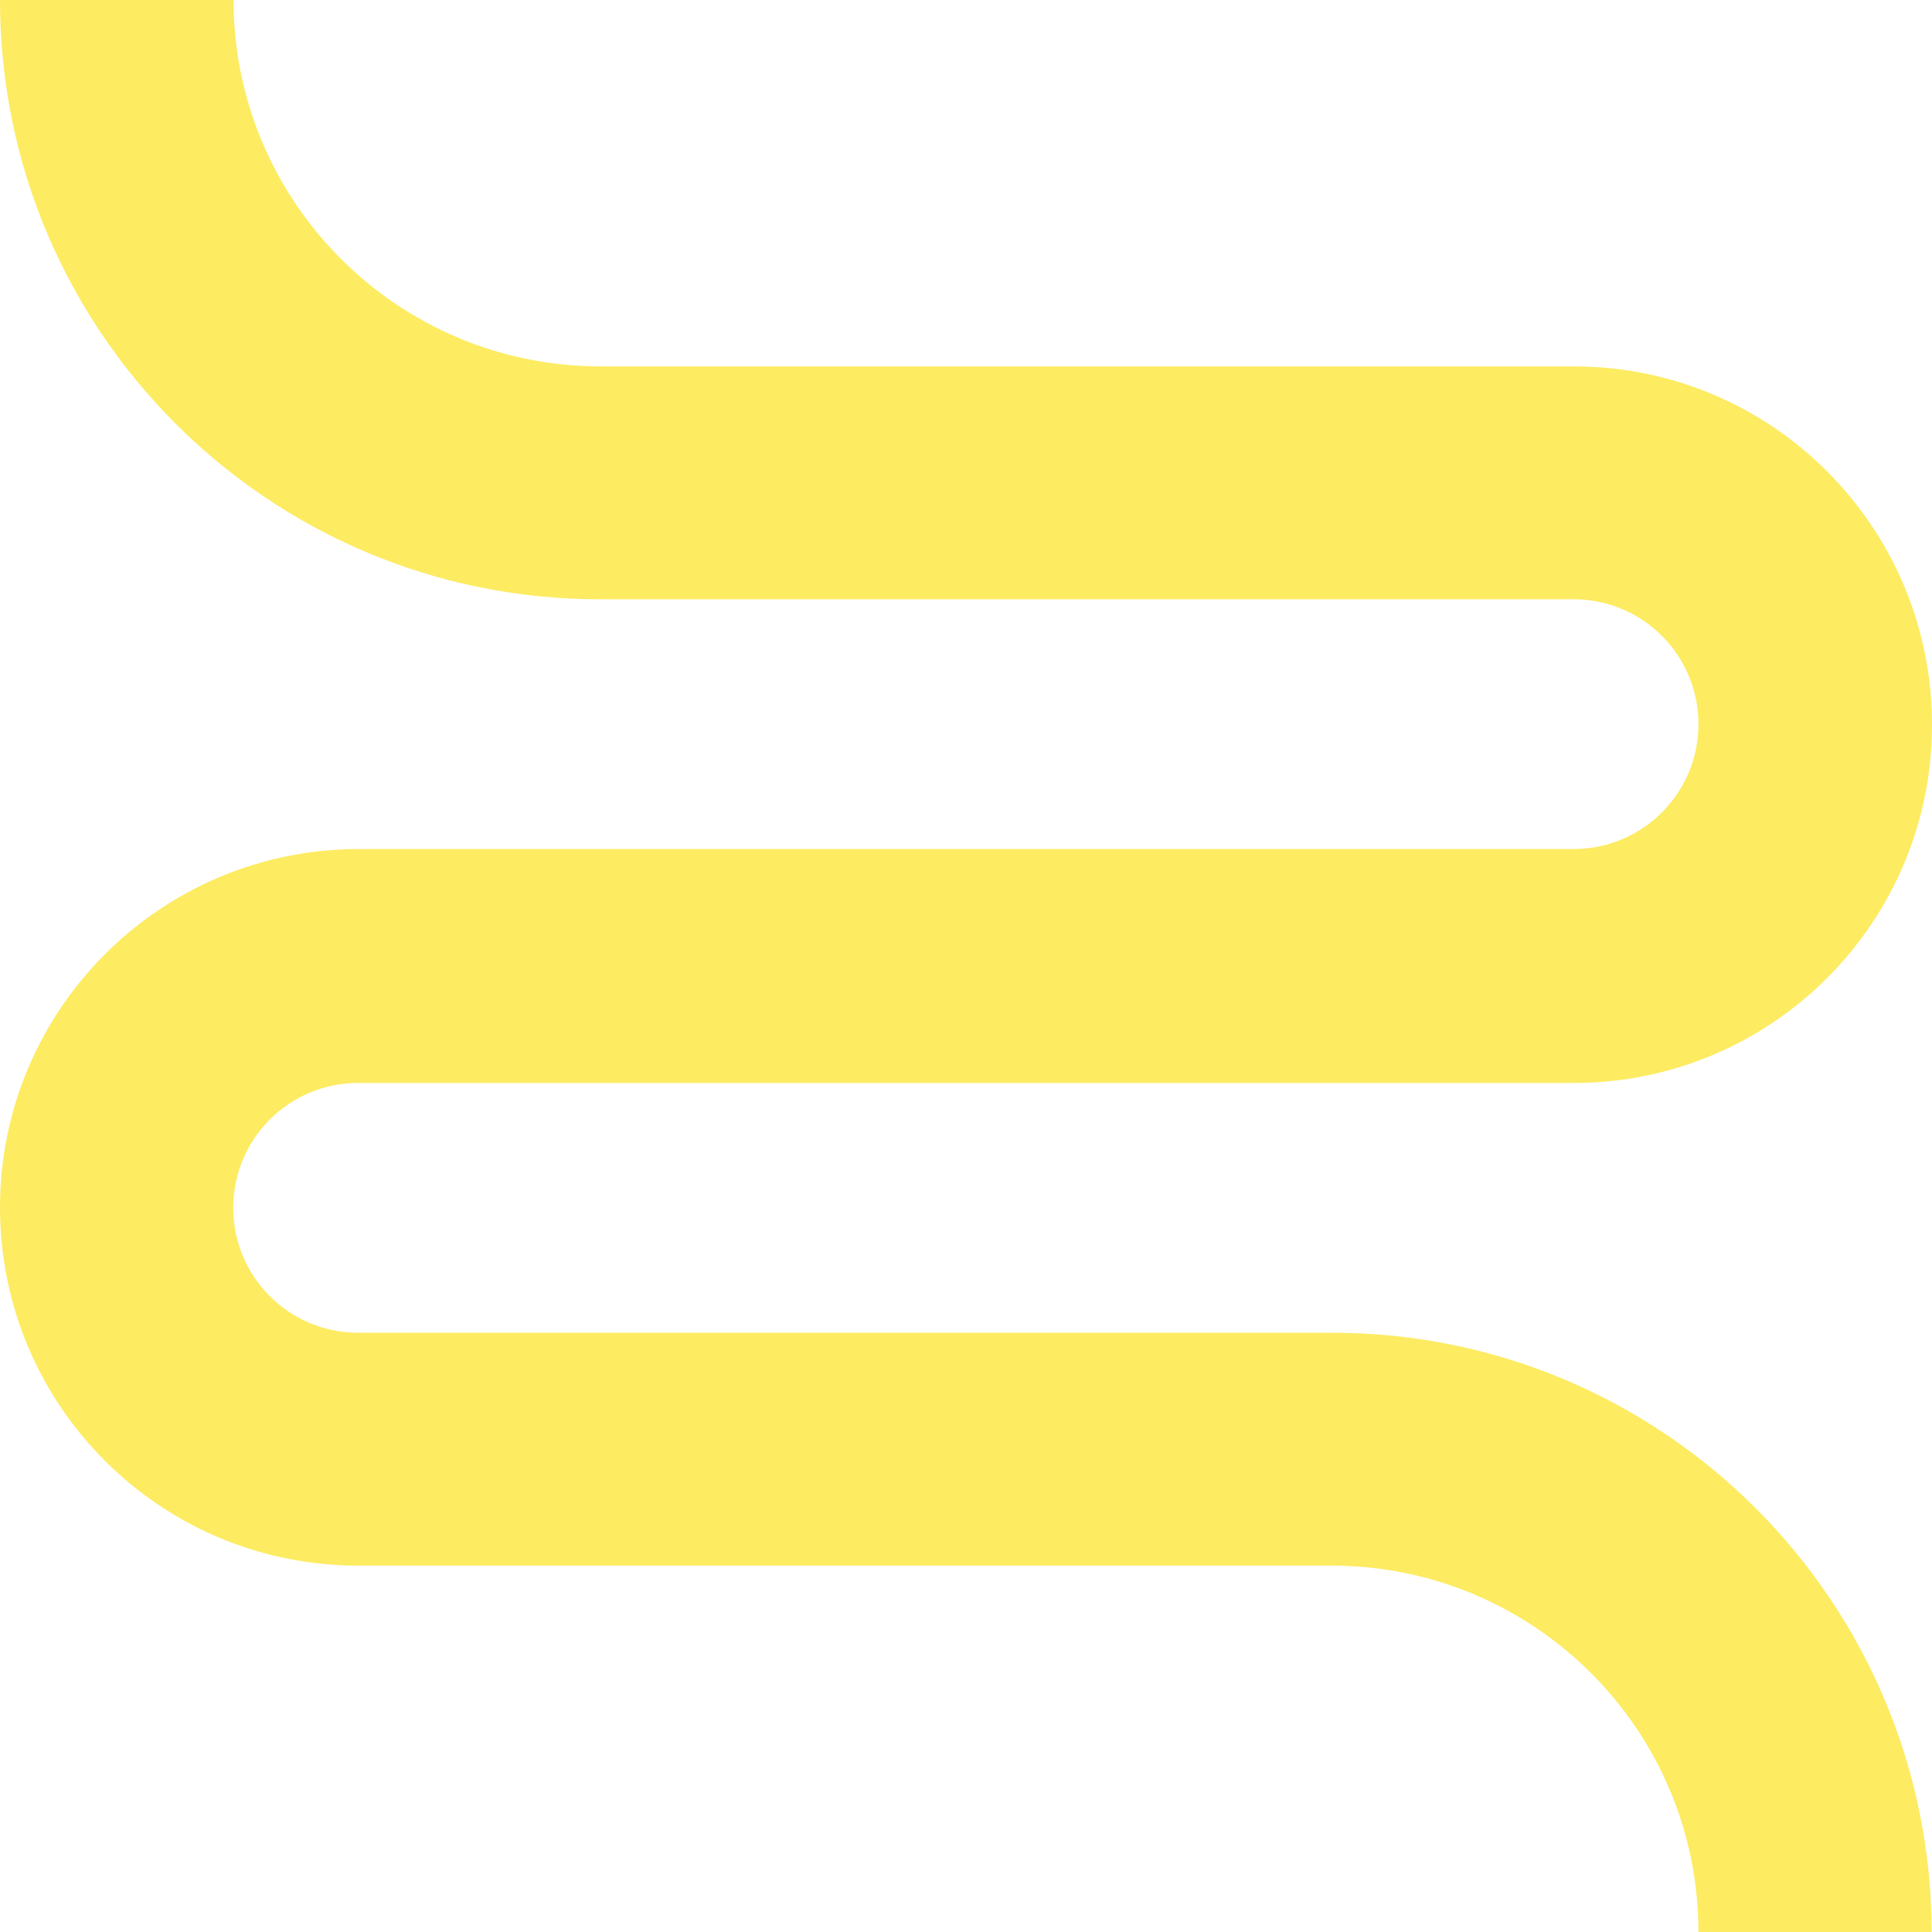 <?xml version="1.0" encoding="UTF-8"?>
<svg xmlns="http://www.w3.org/2000/svg" xmlns:xlink="http://www.w3.org/1999/xlink" id="uuid-262fe671-15e0-4fd5-8cbb-2d35c1bcbaeb" viewBox="0 0 56 56">
  <defs>
    <style>.uuid-8991b415-17ee-492d-bd7d-7f9a3ed1f59a{fill:none;}.uuid-8991b415-17ee-492d-bd7d-7f9a3ed1f59a,.uuid-3585cd5d-3793-4b60-8f67-a22ff0ad3941{stroke-width:0px;}.uuid-687e8ee5-4460-4256-97bf-5fd86dadc09b{clip-path:url(#uuid-f5be2da3-b834-41d2-8f44-8bc0de0b5e00);}.uuid-3585cd5d-3793-4b60-8f67-a22ff0ad3941{fill:#fdeb62;}</style>
    <clipPath id="uuid-f5be2da3-b834-41d2-8f44-8bc0de0b5e00">
      <rect class="uuid-8991b415-17ee-492d-bd7d-7f9a3ed1f59a" y="0" width="56" height="56"></rect>
    </clipPath>
  </defs>
  <g class="uuid-687e8ee5-4460-4256-97bf-5fd86dadc09b">
    <g id="uuid-77400c81-8503-467c-95dc-6d02ffc41c3b">
      <path id="uuid-769aabbf-8314-4360-b3d9-6e78f6f024d0" class="uuid-3585cd5d-3793-4b60-8f67-a22ff0ad3941" d="m56,56h-6.77c0-5.86-4.76-10.61-10.62-10.62H10.38C4.65,45.38,0,40.74,0,35c0-5.73,4.65-10.38,10.38-10.39h35.23c2,0,3.62-1.62,3.62-3.62s-1.62-3.62-3.62-3.62h-28.23C7.79,17.37,0,9.6,0,0h6.77c0,5.86,4.76,10.61,10.62,10.62h28.23c5.73,0,10.38,4.65,10.38,10.39,0,5.73-4.65,10.38-10.38,10.38H10.38c-2,0-3.62,1.62-3.62,3.62s1.62,3.62,3.62,3.62h28.23c9.6,0,17.37,7.79,17.38,17.38"></path>
    </g>
  </g>
</svg>
